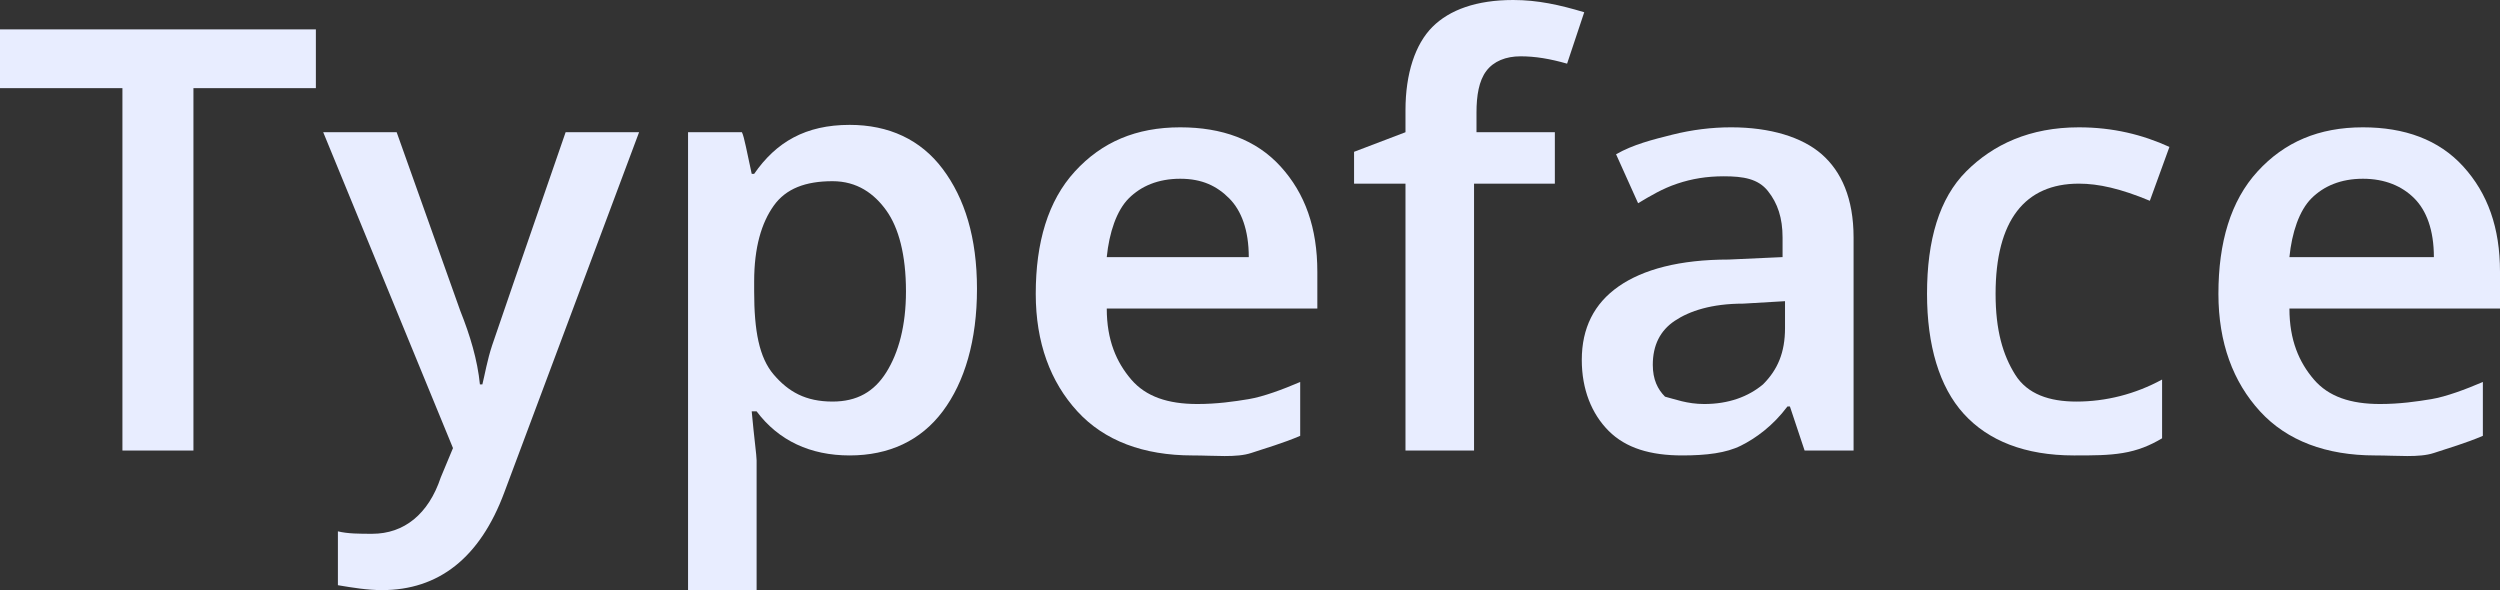 <?xml version="1.0" encoding="UTF-8"?> <!-- Generator: Adobe Illustrator 18.0.0, SVG Export Plug-In . SVG Version: 6.00 Build 0) --> <svg xmlns="http://www.w3.org/2000/svg" xmlns:xlink="http://www.w3.org/1999/xlink" id="Слой_1" x="0px" y="0px" viewBox="0 0 102.1 24.1" xml:space="preserve"><rect x="0" y="0" width="102.1" height="24.1" fill="#333333" stroke="none"/> <g> <path fill="#E8EDFF" d="M7.8,18.4H5V3.6H0V1.2h12.9v2.4h-5V18.4z"></path> <path fill="#E8EDFF" d="M13.2,5.4h3l2.6,7.3c0.4,1,0.7,2,0.8,3h0.1c0.1-0.4,0.2-1,0.4-1.6s1.2-3.5,3-8.7h3l-5.5,14.7 c-1,2.7-2.7,4-5,4c-0.6,0-1.2-0.1-1.8-0.2v-2.2c0.4,0.1,0.9,0.1,1.4,0.1c1.3,0,2.3-0.8,2.8-2.3l0.5-1.2L13.2,5.4z"></path> <path fill="#E8EDFF" d="M34.7,18.6c-1.6,0-2.9-0.6-3.8-1.8h-0.2c0.1,1.1,0.2,1.8,0.2,2v5.3h-2.8V5.4h2.2c0.1,0.2,0.2,0.8,0.4,1.7 h0.1c0.9-1.3,2.1-2,3.9-2c1.6,0,2.9,0.6,3.8,1.8s1.4,2.8,1.4,4.9s-0.5,3.8-1.4,5S36.3,18.6,34.7,18.6z M34,7.4 c-1.1,0-1.9,0.3-2.4,1s-0.8,1.7-0.8,3.1v0.4c0,1.6,0.2,2.7,0.8,3.4s1.3,1.1,2.4,1.1c1,0,1.7-0.4,2.2-1.2s0.8-1.9,0.8-3.3 c0-1.5-0.3-2.6-0.8-3.3S35,7.4,34,7.4z"></path> <path fill="#E8EDFF" d="M48.7,18.6c-2,0-3.6-0.6-4.7-1.8S42.3,14,42.3,12c0-2.1,0.5-3.8,1.6-5s2.5-1.8,4.3-1.8 c1.7,0,3.1,0.5,4.1,1.6s1.5,2.5,1.5,4.3v1.5h-8.6c0,1.3,0.4,2.2,1,2.9c0.6,0.7,1.5,1,2.7,1c0.8,0,1.5-0.1,2.1-0.2s1.4-0.4,2.1-0.7 v2.2c-0.7,0.3-1.4,0.5-2,0.7S49.6,18.6,48.7,18.6z M48.2,7.3c-0.9,0-1.6,0.3-2.1,0.8s-0.8,1.4-0.9,2.4H51c0-1.1-0.3-1.9-0.8-2.4 S49.1,7.3,48.2,7.3z"></path> <path fill="#E8EDFF" d="M63.4,7.5h-3.2v10.9h-2.8V7.5h-2.1V6.2l2.1-0.8V4.5c0-1.5,0.4-2.7,1.1-3.4S60.3,0,61.8,0 c1,0,1.9,0.2,2.9,0.5l-0.7,2.1c-0.7-0.2-1.3-0.3-1.9-0.3c-0.6,0-1.1,0.2-1.4,0.6s-0.4,1-0.4,1.7v0.8h3.2V7.5z"></path> <path fill="#E8EDFF" d="M73.7,18.4l-0.6-1.8H73c-0.6,0.8-1.3,1.3-1.9,1.6s-1.4,0.4-2.4,0.4c-1.3,0-2.3-0.3-3-1s-1.1-1.7-1.1-2.9 c0-1.3,0.5-2.3,1.5-3s2.5-1.1,4.5-1.1l2.2-0.1V9.7c0-0.8-0.2-1.4-0.6-1.9s-1-0.6-1.8-0.6c-0.7,0-1.3,0.1-1.9,0.3S67.4,8,66.9,8.3 l-0.9-2c0.7-0.4,1.5-0.6,2.3-0.8s1.6-0.3,2.4-0.3c1.6,0,2.9,0.4,3.7,1.1s1.3,1.8,1.3,3.4v8.7H73.7z M69.6,16.5c1,0,1.8-0.3,2.4-0.8 c0.6-0.6,0.9-1.3,0.9-2.3v-1.1l-1.7,0.1c-1.3,0-2.2,0.3-2.8,0.7s-0.9,1-0.9,1.8c0,0.6,0.2,1,0.5,1.3C68.4,16.3,68.9,16.5,69.6,16.5 z"></path> <path fill="#E8EDFF" d="M84.7,18.6c-2,0-3.5-0.6-4.5-1.7s-1.5-2.8-1.5-4.9c0-2.2,0.5-3.9,1.6-5s2.6-1.8,4.6-1.8 c1.4,0,2.6,0.3,3.7,0.8l-0.8,2.2c-1.2-0.5-2.1-0.7-2.9-0.7c-2.2,0-3.4,1.5-3.4,4.5c0,1.5,0.3,2.5,0.8,3.3s1.4,1.1,2.5,1.1 c1.2,0,2.4-0.3,3.5-0.9v2.4c-0.5,0.3-1,0.5-1.6,0.6S85.5,18.6,84.7,18.6z"></path> <path fill="#E8EDFF" d="M97,18.6c-2,0-3.6-0.6-4.7-1.8S90.6,14,90.6,12c0-2.1,0.5-3.8,1.6-5s2.5-1.8,4.3-1.8c1.7,0,3.1,0.5,4.1,1.6 s1.5,2.5,1.5,4.3v1.5h-8.6c0,1.3,0.4,2.2,1,2.9c0.6,0.7,1.5,1,2.7,1c0.8,0,1.5-0.1,2.1-0.2s1.4-0.4,2.1-0.7v2.2 c-0.7,0.3-1.4,0.5-2,0.7S97.9,18.6,97,18.6z M96.5,7.3c-0.9,0-1.6,0.3-2.1,0.8s-0.8,1.4-0.9,2.4h5.9c0-1.1-0.3-1.9-0.8-2.4 S97.4,7.3,96.5,7.3z"></path> </g> </svg> 